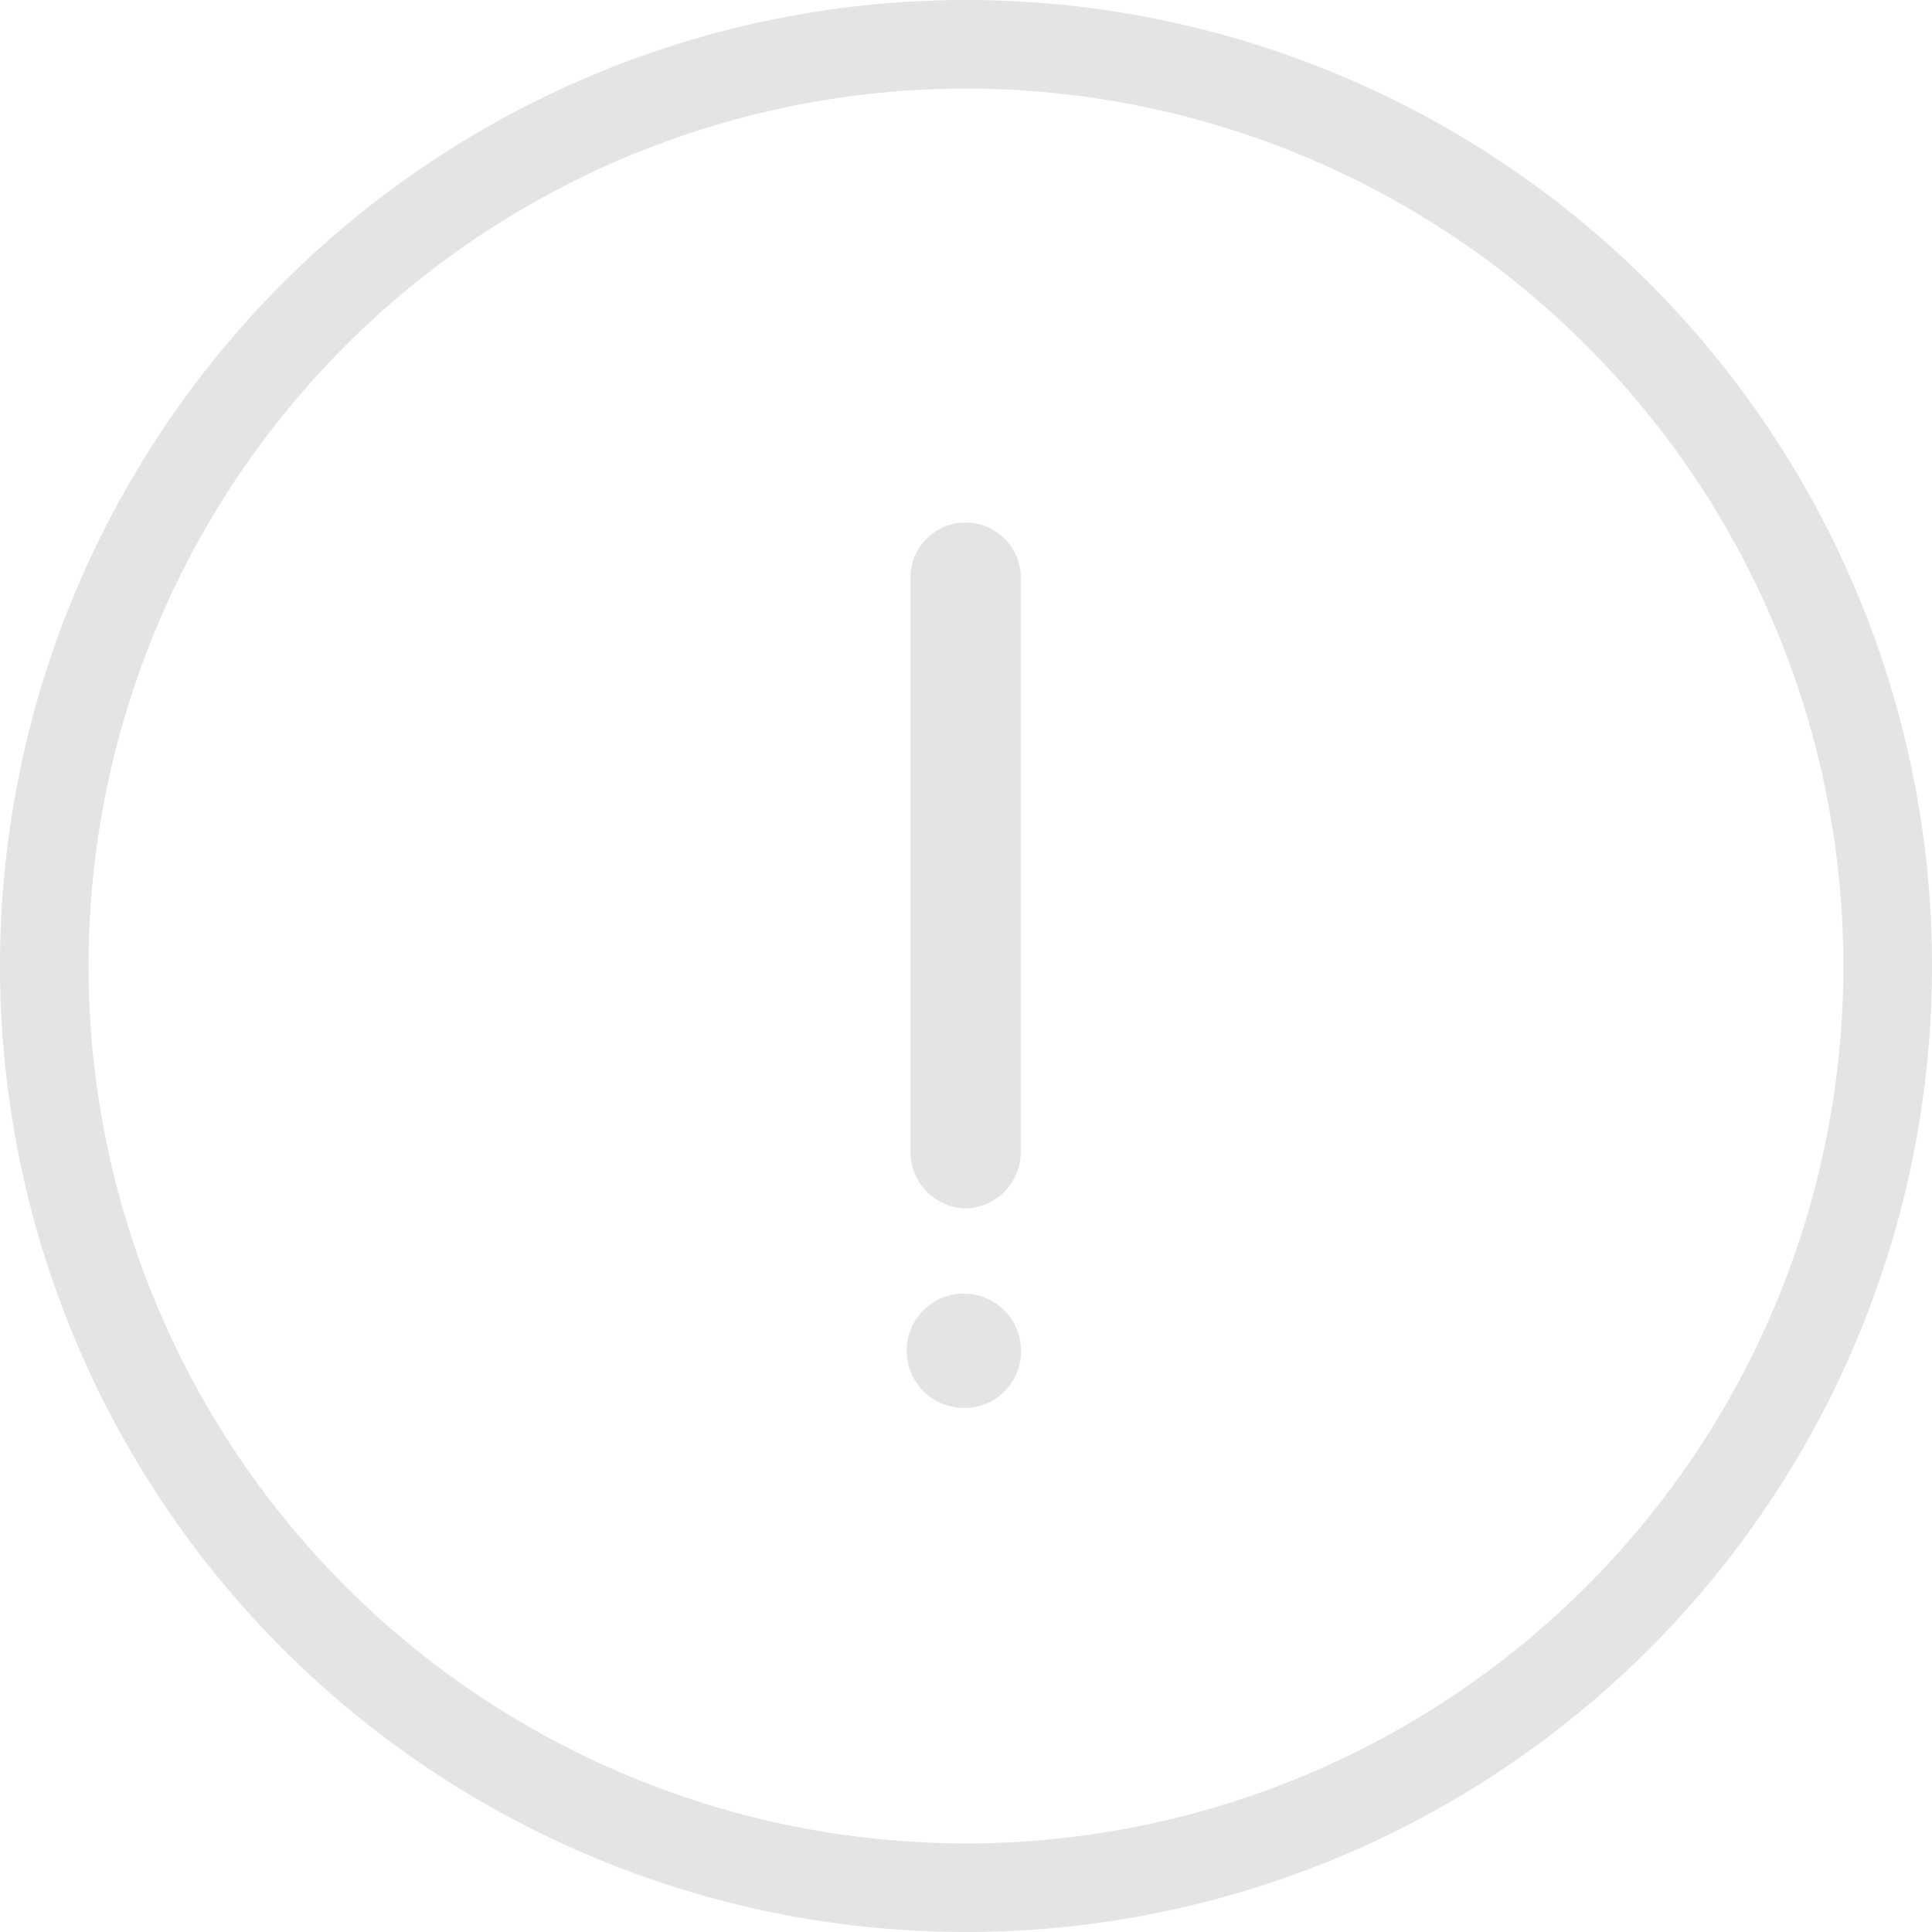 <svg xmlns="http://www.w3.org/2000/svg" width="70" height="70" viewBox="0 0 70 70"><path d="M799 1209a35 35 0 1 1 35-35 35 35 0 0 1-35 35Zm0-66.79a31.79 31.79 0 1 0 31.789 31.79A31.787 31.787 0 0 0 799 1142.21Zm-.009 47.8a2.071 2.071 0 1 1 2-2.07 2.036 2.036 0 0 1-2 2.07Zm0-7.23a2.036 2.036 0 0 1-2-2.07v-20.65a2 2 0 1 1 3.992 0v20.65a2.036 2.036 0 0 1-1.992 2.07Z" data-name="icon_no result" style="fill:#e4e4e4;fill-rule:evenodd" transform="translate(-764 -1139)"/></svg>
